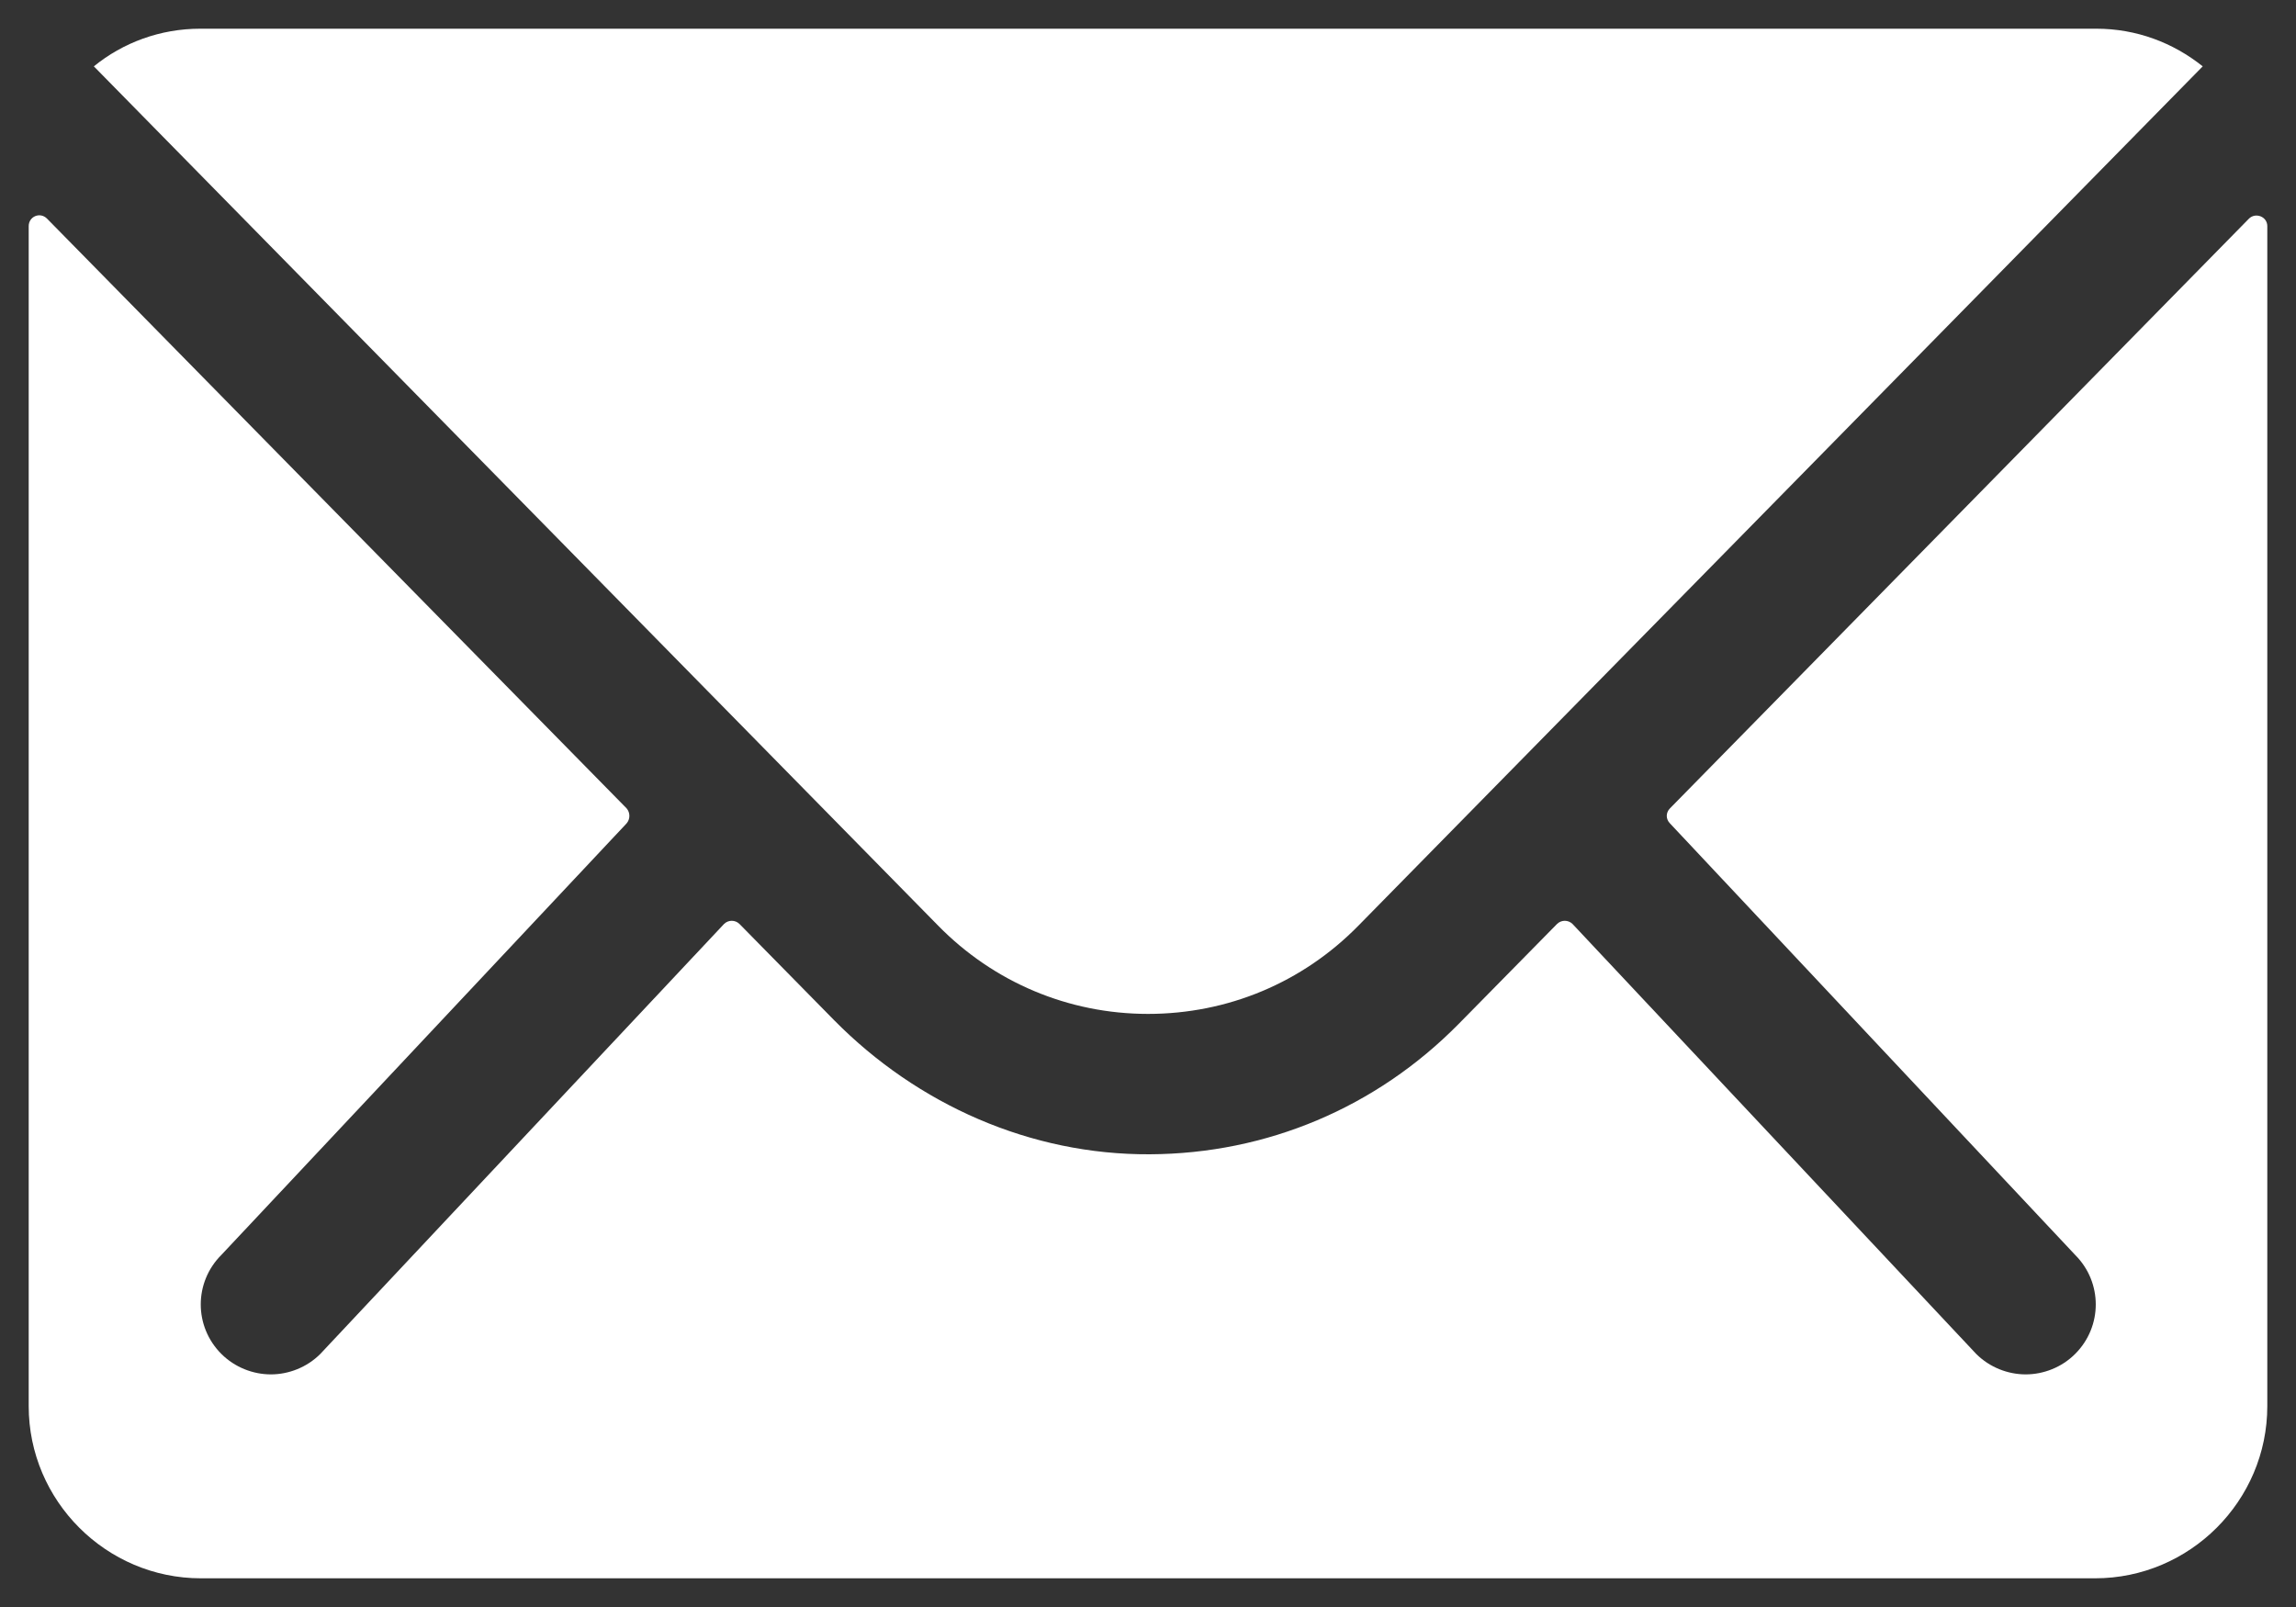 <svg width="40" height="28" viewBox="0 0 40 28" fill="none" xmlns="http://www.w3.org/2000/svg">
<rect x="0" y="0" width="40" height="28" fill="#333333" stroke="none"/>
<path d="M39.181 3.809L29.094 14.084C29.019 14.159 29.019 14.272 29.094 14.347L36.153 21.866C36.631 22.344 36.631 23.112 36.153 23.59C35.919 23.825 35.6 23.947 35.291 23.947C34.981 23.947 34.663 23.825 34.428 23.59L27.397 16.1C27.322 16.025 27.2 16.025 27.125 16.1L25.409 17.844C23.975 19.297 22.072 20.103 20.028 20.112C17.956 20.122 15.988 19.25 14.534 17.778L12.884 16.1C12.809 16.025 12.688 16.025 12.613 16.1L5.581 23.59C5.347 23.825 5.028 23.947 4.719 23.947C4.409 23.947 4.091 23.825 3.856 23.59C3.378 23.112 3.378 22.344 3.856 21.866L10.916 14.347C10.981 14.272 10.981 14.159 10.916 14.084L0.819 3.809C0.697 3.687 0.5 3.772 0.5 3.94V24.5C0.5 26.15 1.85 27.5 3.5 27.5H36.5C38.15 27.5 39.5 26.15 39.5 24.5V3.94C39.5 3.772 39.294 3.697 39.181 3.809Z" fill="white"/>
<path d="M20 17.666C21.388 17.666 22.691 17.122 23.666 16.128L38.375 1.156C37.859 0.744 37.222 0.5 36.519 0.5H3.491C2.788 0.5 2.141 0.744 1.635 1.156L16.344 16.128C17.309 17.113 18.613 17.666 20 17.666Z" fill="white"/>
</svg>
